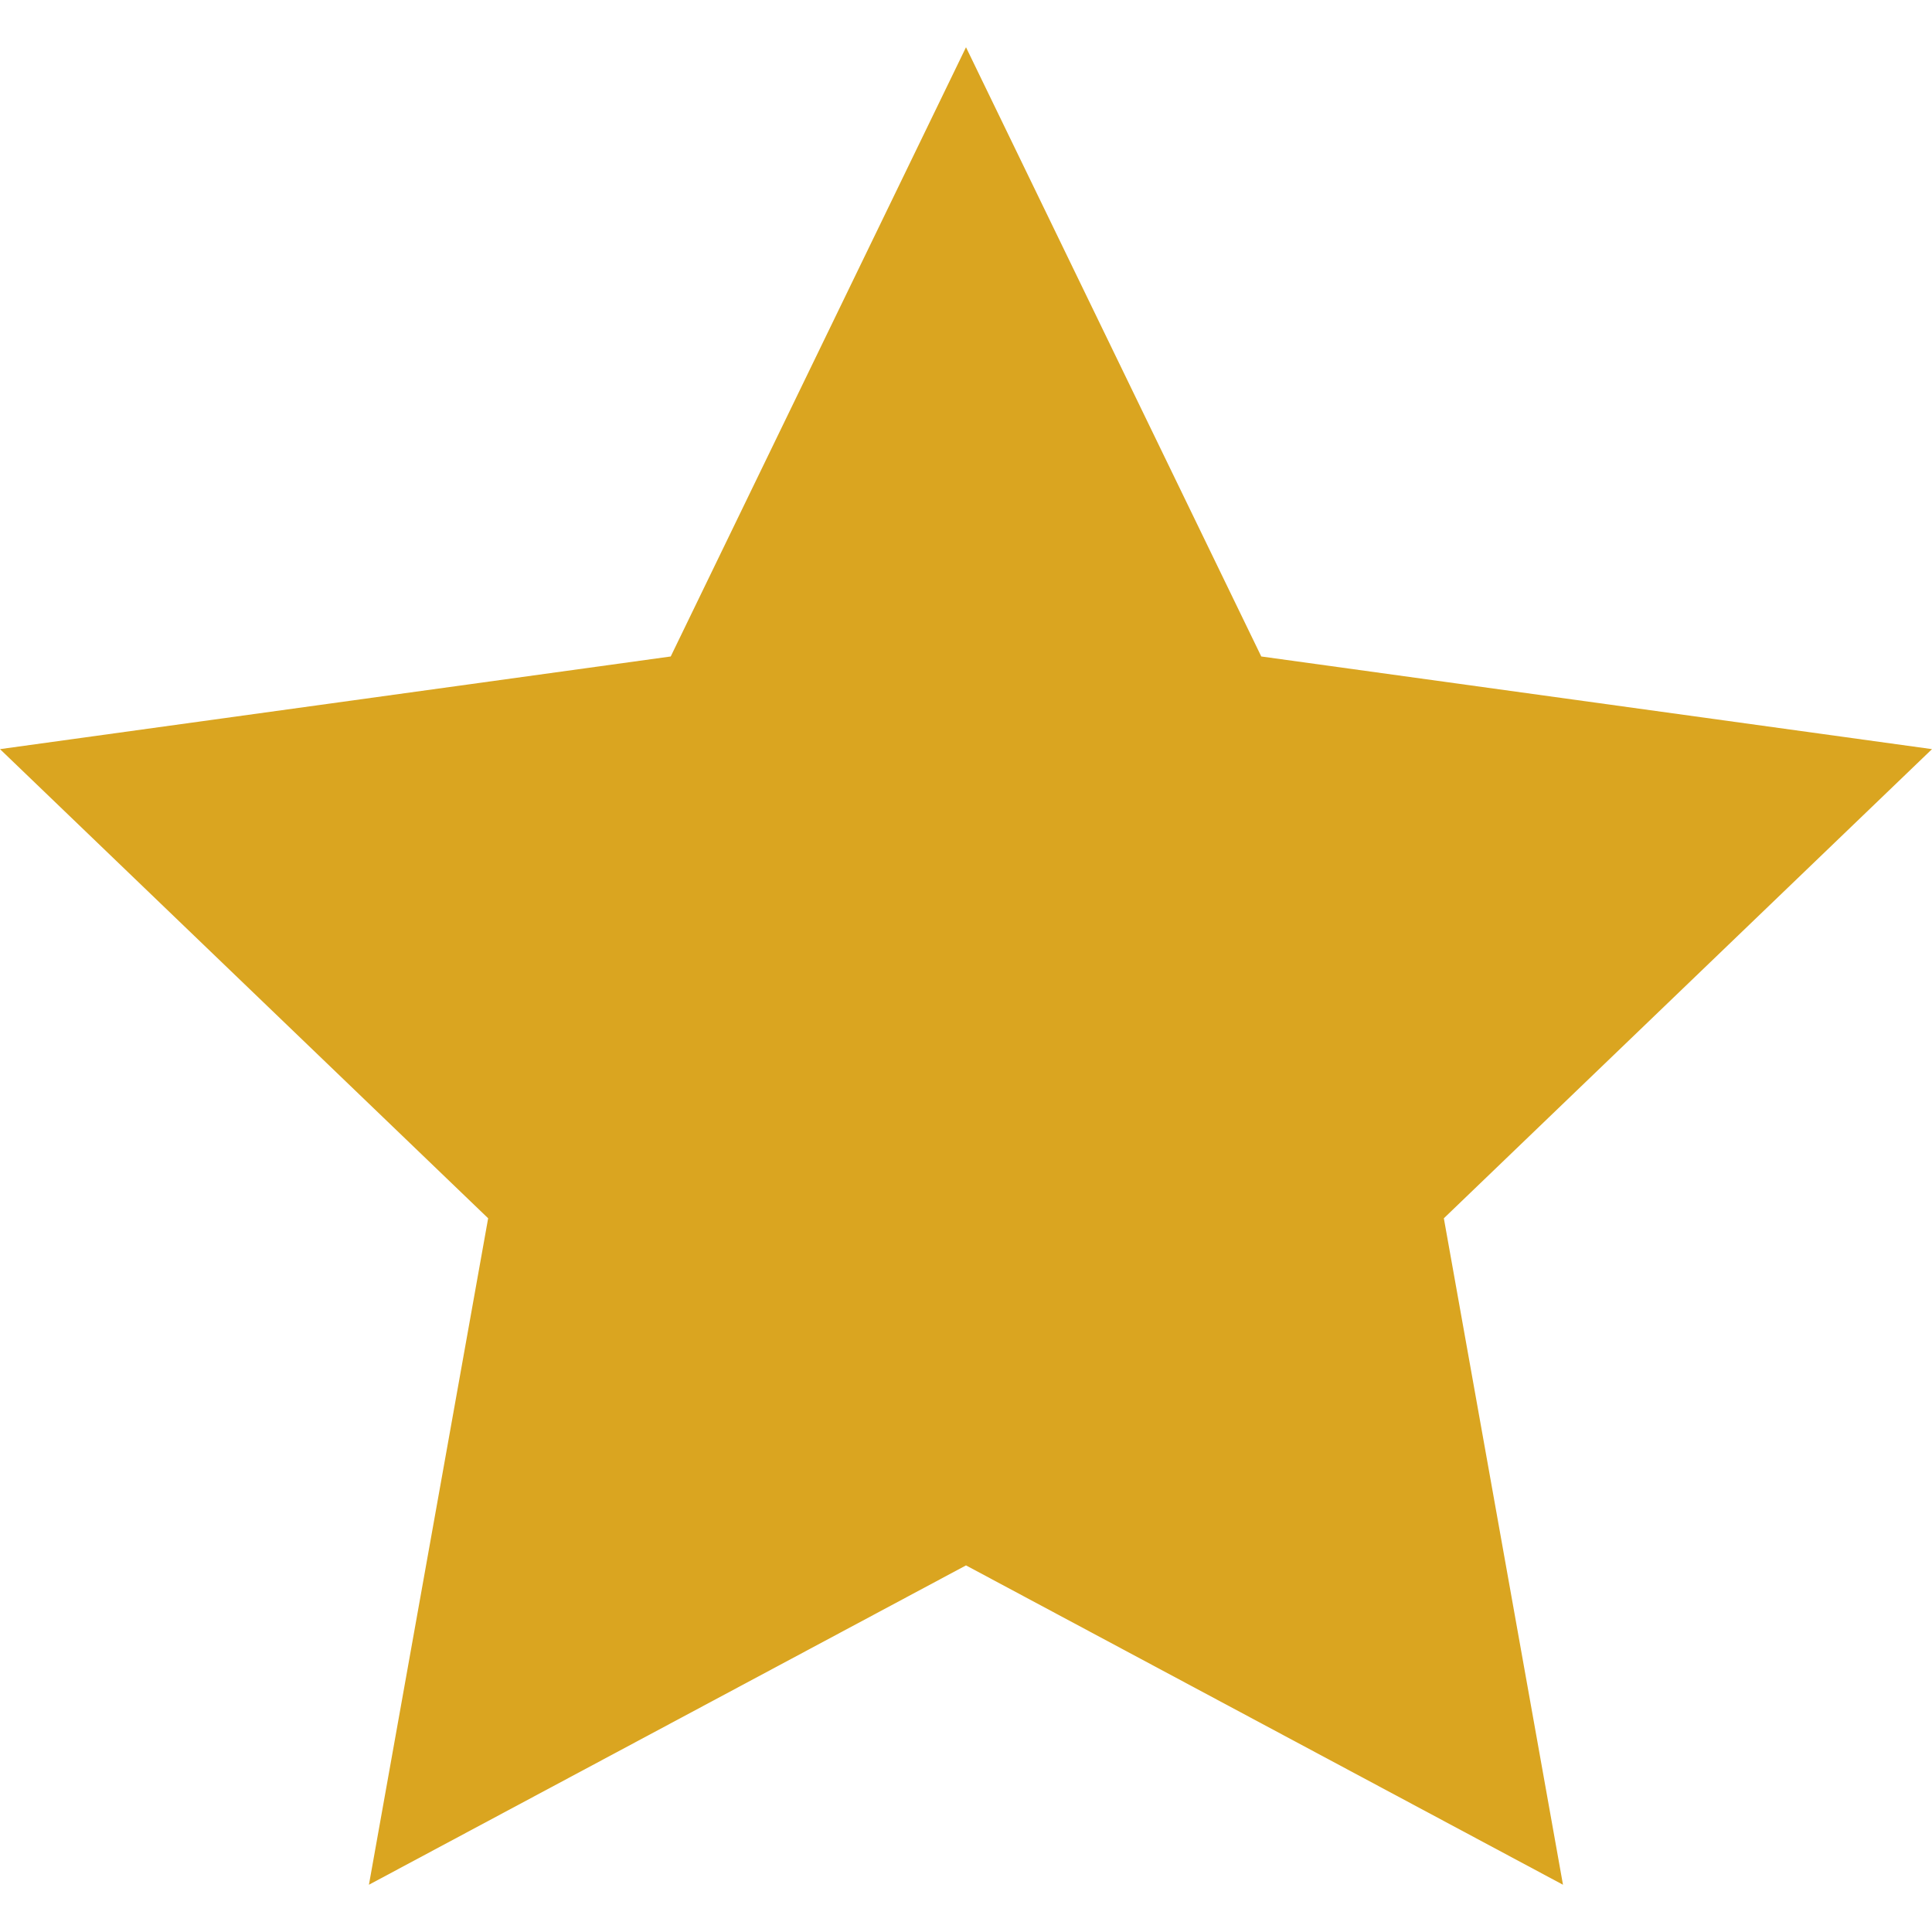 <svg xmlns="http://www.w3.org/2000/svg" width="24" height="24" viewBox="0 0 24 24"><style type="text/css">.st0{fill:goldenrod;}</style><path class="st0" d="M12 .587l3.668 7.568 8.332 1.151-6.064 5.828 1.48 8.279-7.416-3.967-7.417 3.967 1.481-8.279-6.064-5.828 8.332-1.151z"/></svg>
